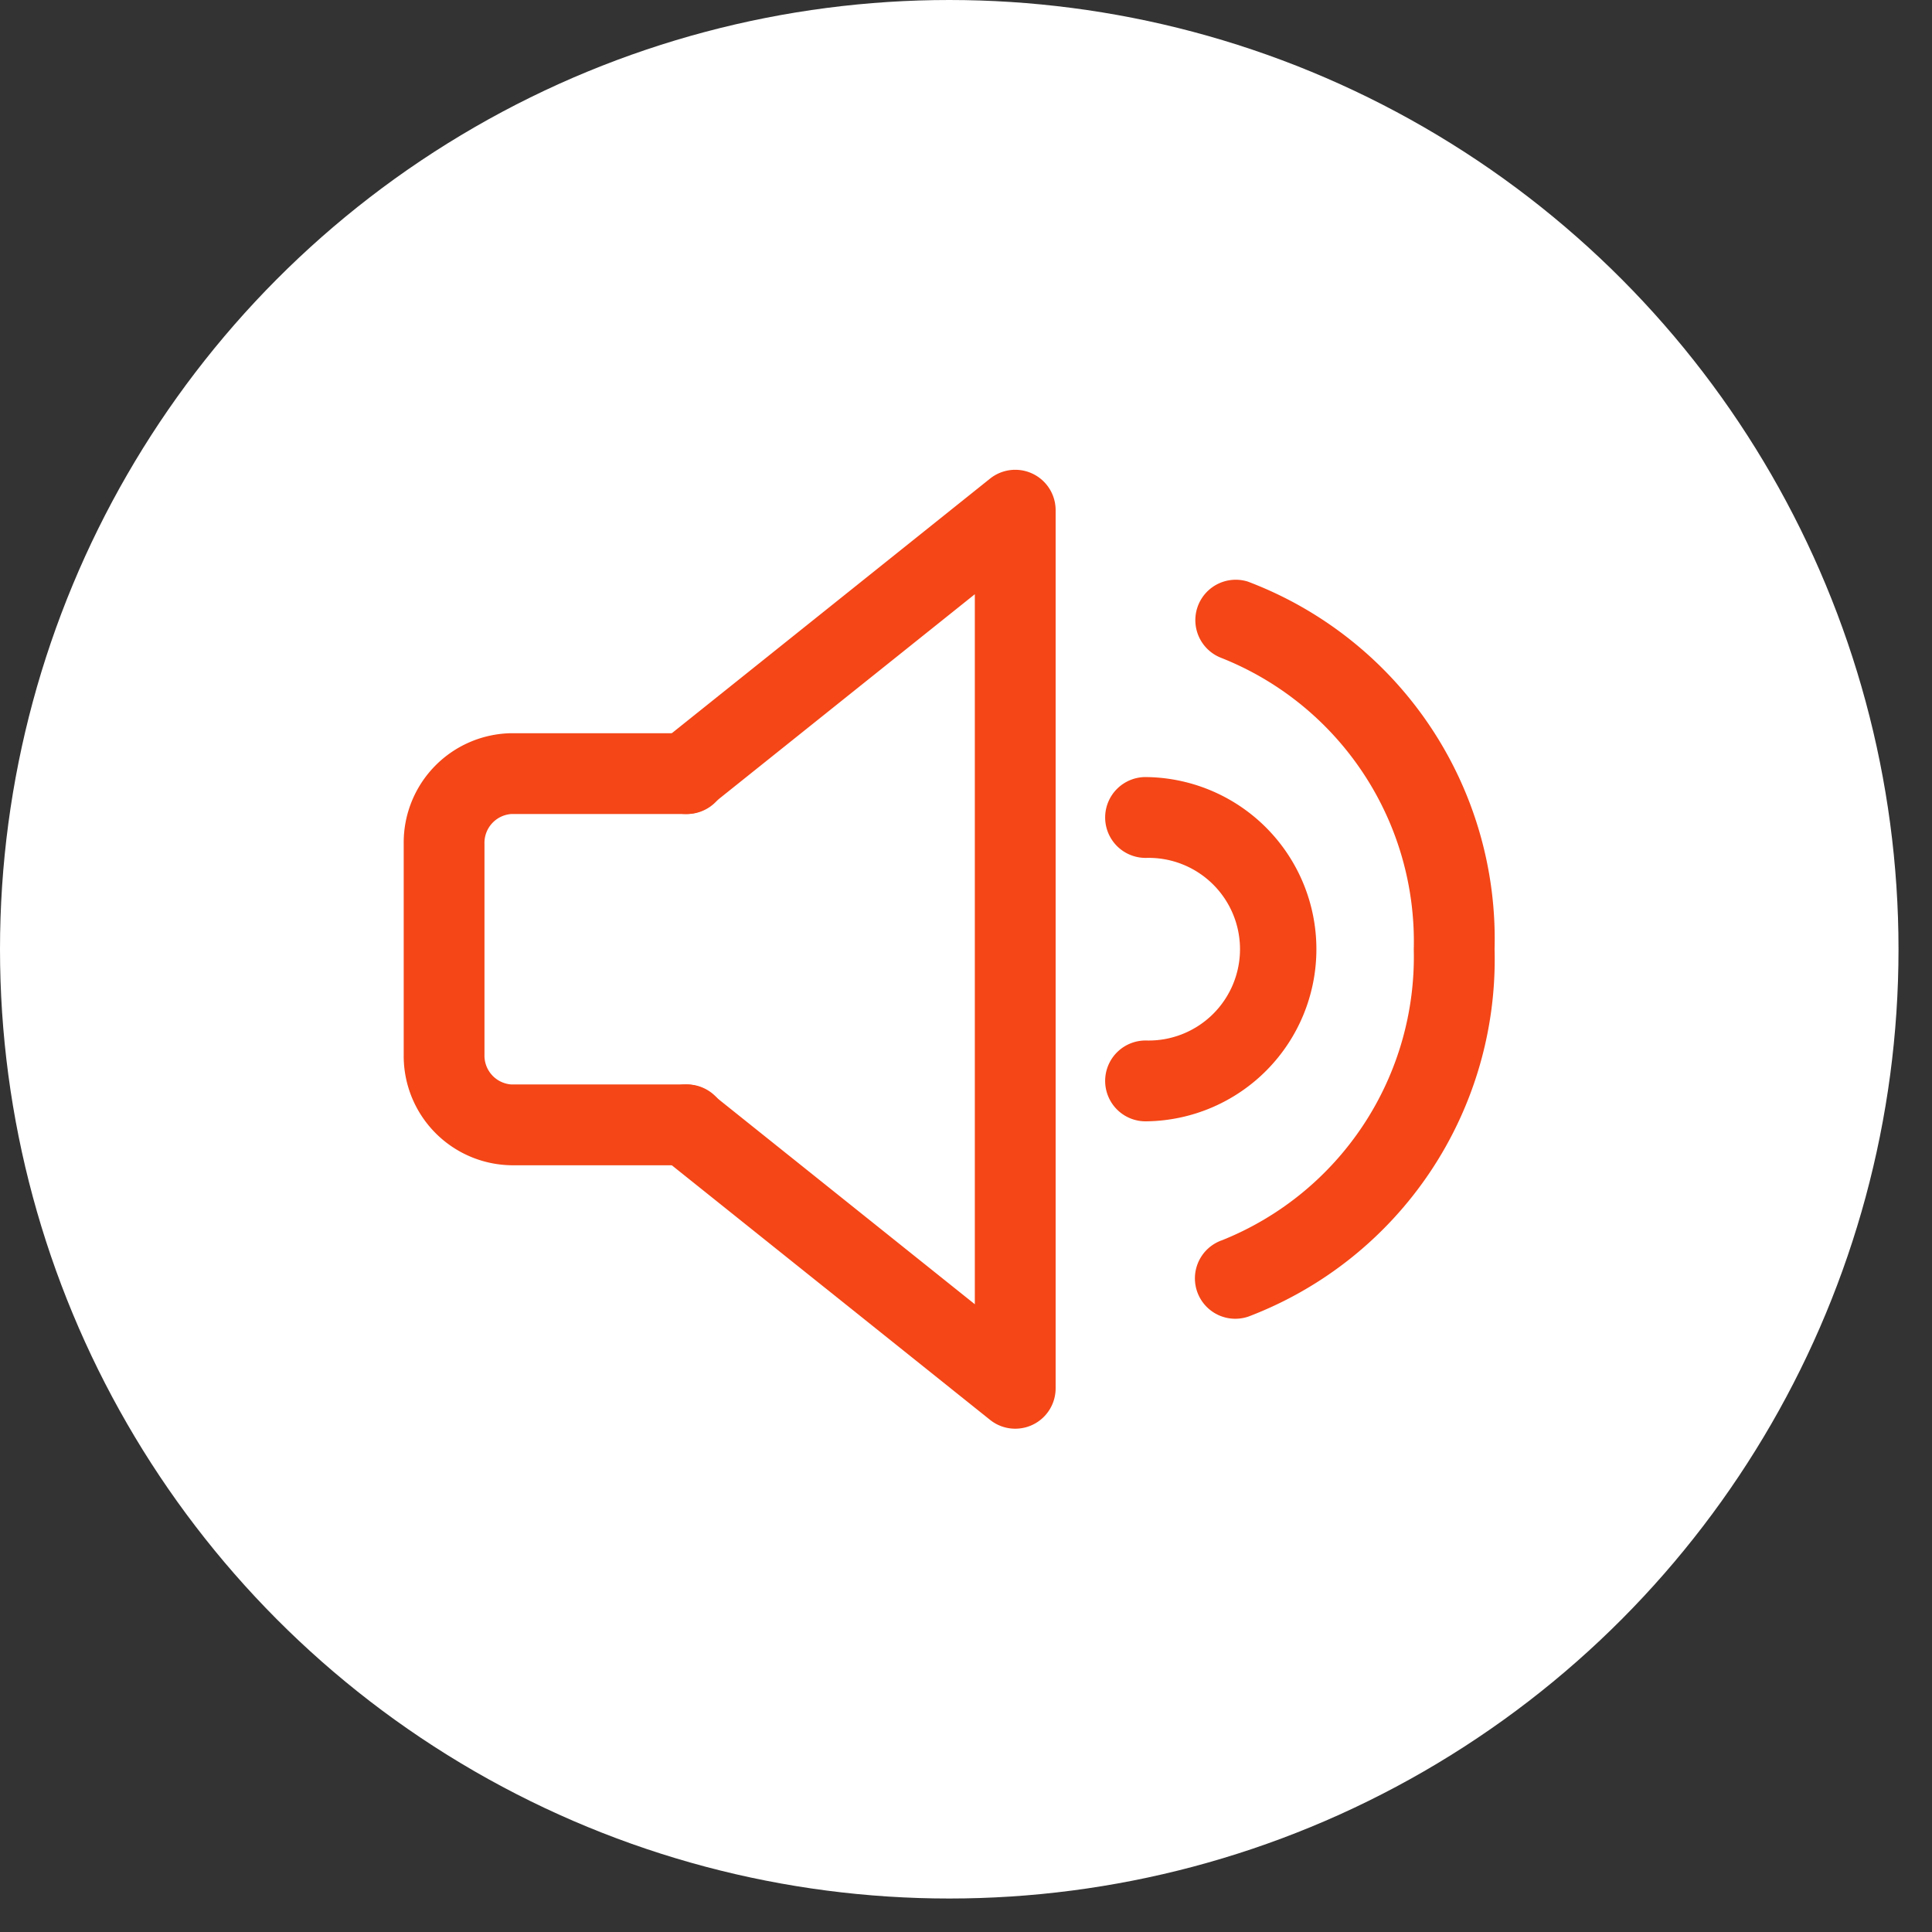 <svg id="レイヤー_1" data-name="レイヤー 1" xmlns="http://www.w3.org/2000/svg" viewBox="0 0 51 51" width="51" height="51" preserveAspectRatio="xMinYMid"><rect x="0" y="0" width="51" height="51" fill="#333333" stroke="none"/><defs><style>.cls-1{fill:#fff;}.cls-2{fill:#f44617;}</style></defs><title>icp_point05_03</title><circle class="cls-1" cx="25.058" cy="25.058" r="25.058"/><path class="cls-2" d="M18.1,30.76h-4.6a2.885,2.885,0,0,1-2.843-2.92V22.276a2.886,2.886,0,0,1,2.843-2.921h4.6a1.067,1.067,0,1,1,0,2.133h-4.6a.763.763,0,0,0-.711.788V27.84a.763.763,0,0,0,.711.787h4.6a1.067,1.067,0,1,1,0,2.133Z"/><path class="cls-2" d="M26.8,37.714a1.061,1.061,0,0,1-.666-.234l-8.693-6.954a1.066,1.066,0,0,1,1.332-1.665l6.96,5.568V15.686l-6.96,5.568a1.066,1.066,0,0,1-1.332-1.665l8.693-6.954a1.066,1.066,0,0,1,1.732.833v23.18A1.065,1.065,0,0,1,26.8,37.714Z"/><path class="cls-2" d="M32.611,34.812a1.066,1.066,0,0,1-.349-2.074,8.061,8.061,0,0,0,5.058-7.681,8.054,8.054,0,0,0-5.076-7.688,1.067,1.067,0,0,1,.694-2.017,10.082,10.082,0,0,1,6.515,9.7,10.088,10.088,0,0,1-6.492,9.7A1.072,1.072,0,0,1,32.611,34.812Z"/><path class="cls-2" d="M30.273,29.6a1.067,1.067,0,1,1,0-2.133,2.411,2.411,0,1,0,0-4.821,1.067,1.067,0,1,1,0-2.133,4.544,4.544,0,0,1,0,9.087Z"/></svg>